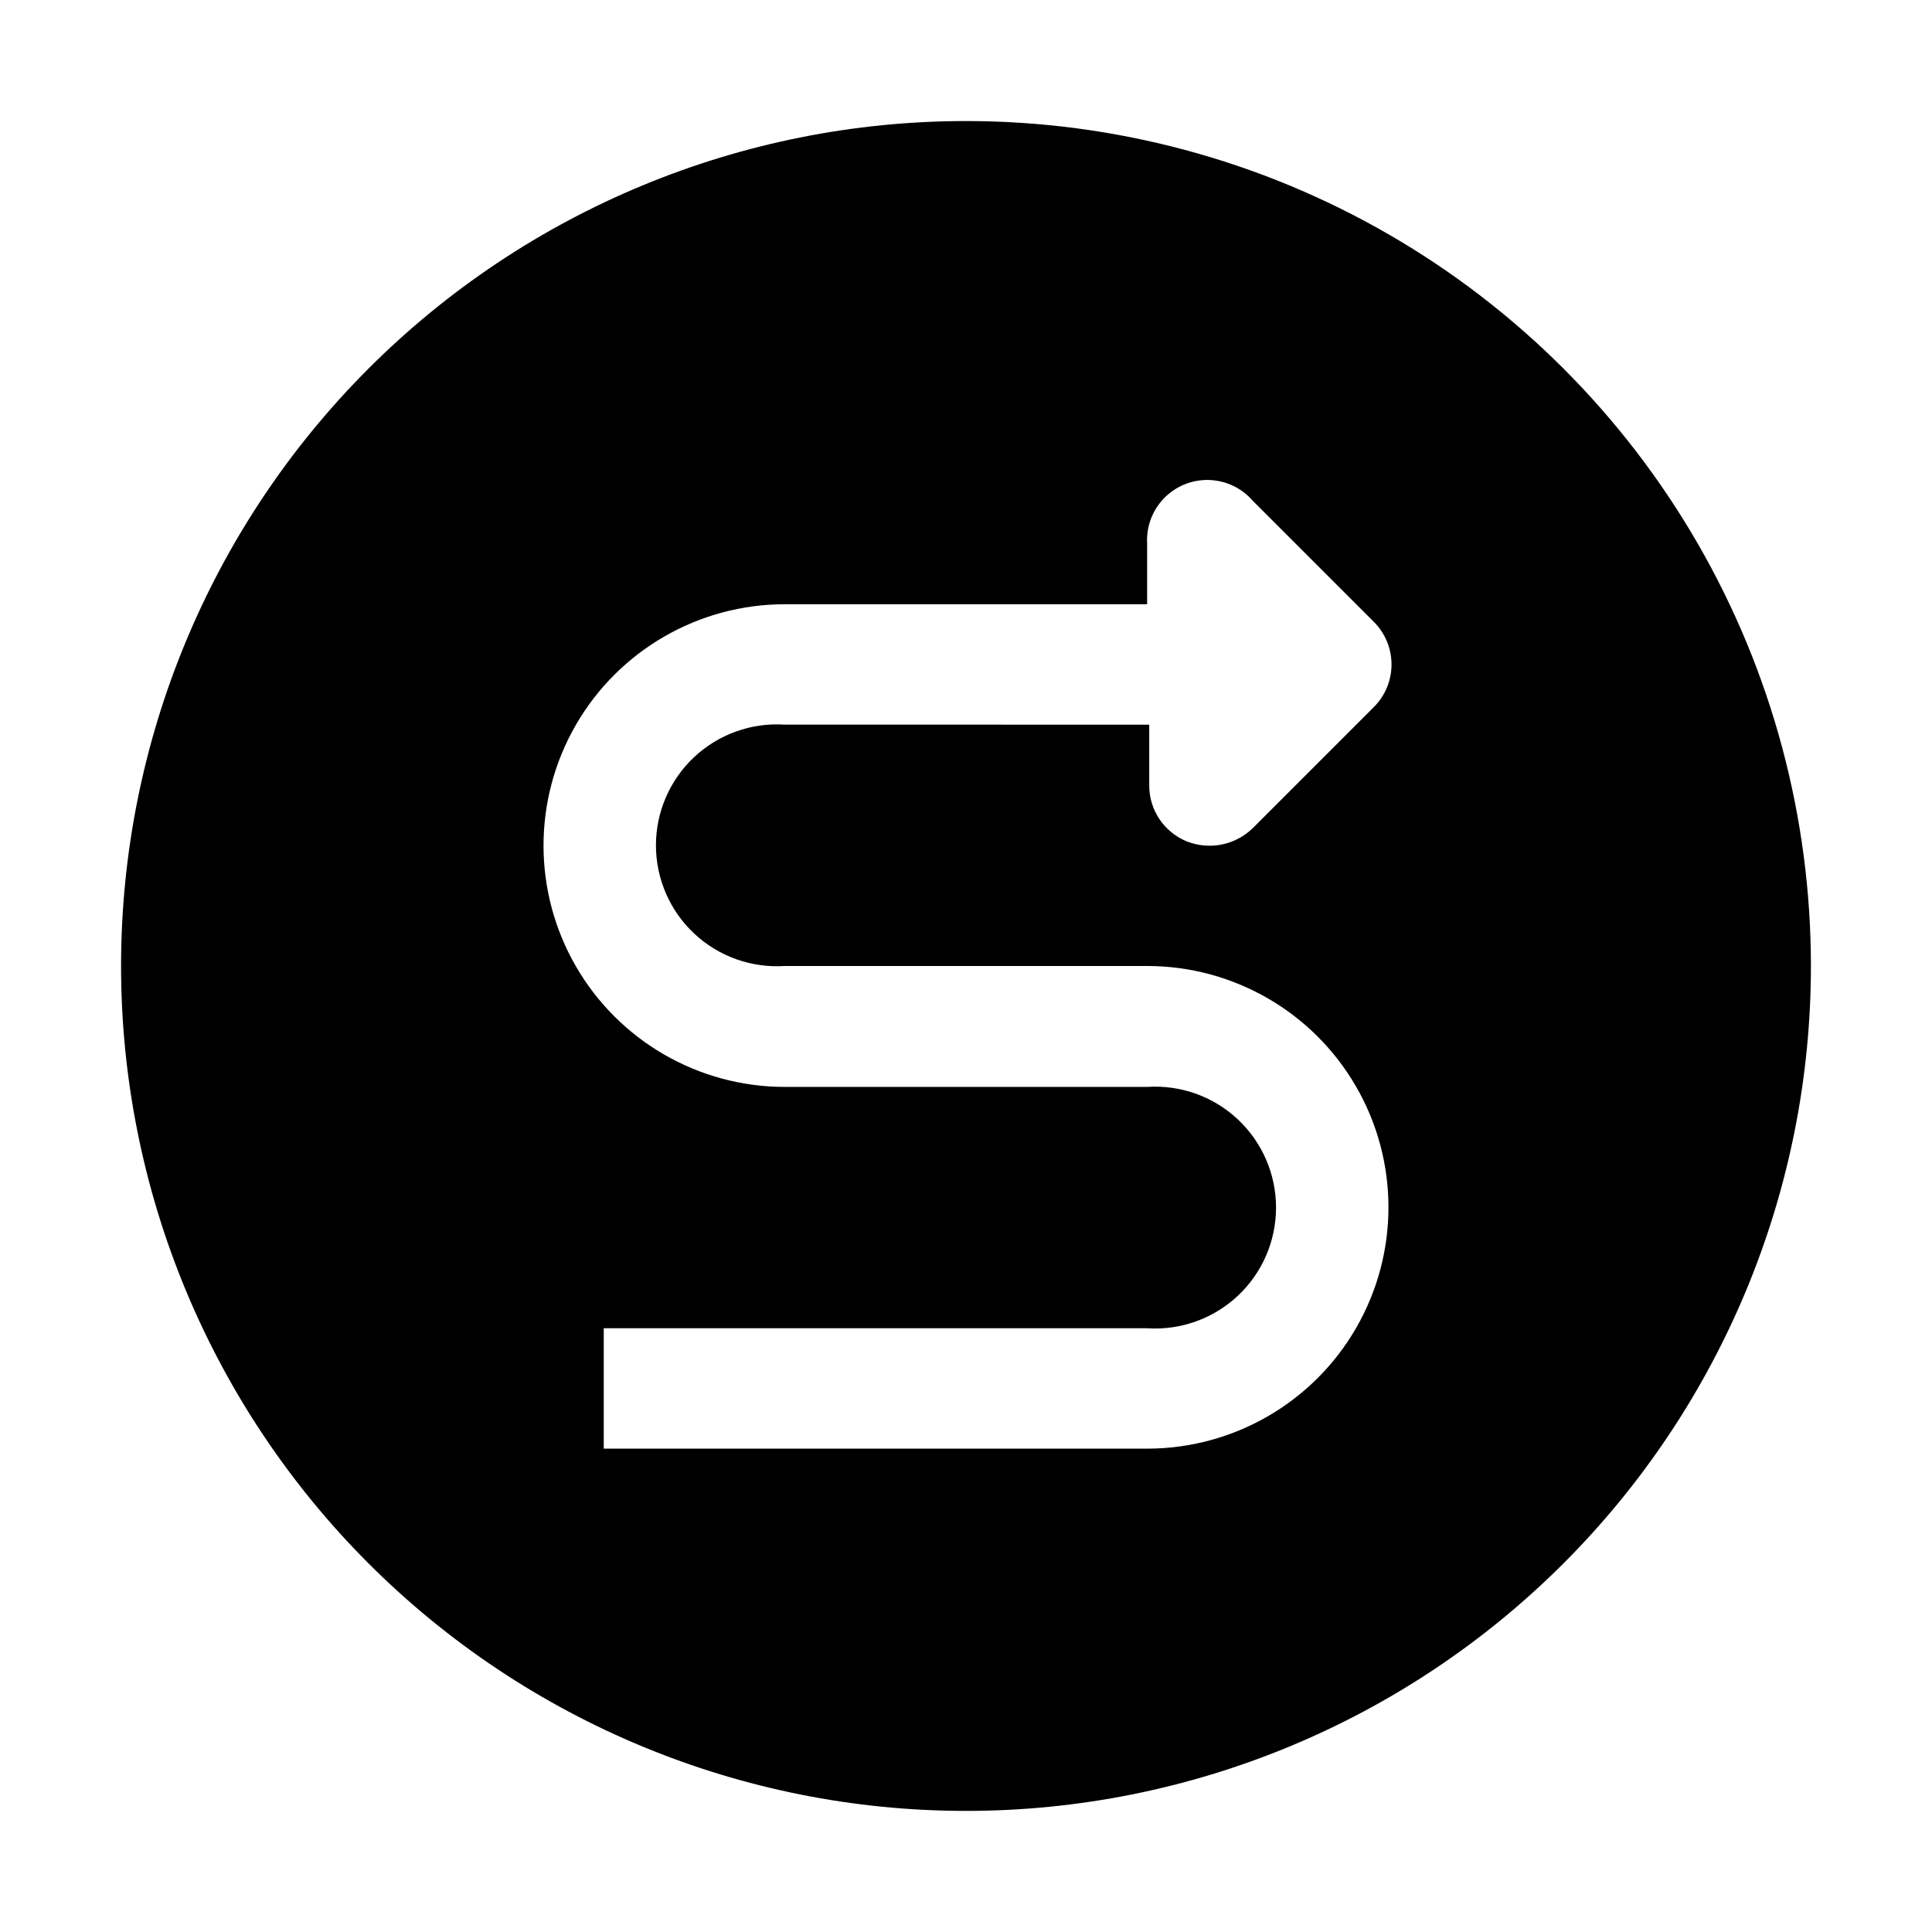<?xml version="1.0" encoding="UTF-8"?>
<!-- Uploaded to: ICON Repo, www.iconrepo.com, Generator: ICON Repo Mixer Tools -->
<svg fill="#000000" width="800px" height="800px" version="1.1" viewBox="144 144 512 512" xmlns="http://www.w3.org/2000/svg">
 <path d="m400 176.08c-59.387 0-116.34 23.594-158.33 65.586-41.992 41.992-65.586 98.945-65.586 158.33 0 59.383 23.594 116.34 65.586 158.33 41.992 41.992 98.945 65.582 158.33 65.582 59.383 0 116.34-23.59 158.33-65.582 41.992-41.992 65.582-98.949 65.582-158.33 0-39.309-10.348-77.918-30-111.96-19.652-34.039-47.918-62.305-81.957-81.957-34.039-19.652-72.652-30-111.96-30zm-48.004 159.96c-8.848-0.586-17.543 2.519-24.016 8.578-6.473 6.062-10.148 14.531-10.148 23.398 0 8.867 3.676 17.34 10.148 23.398 6.473 6.059 15.168 9.168 24.016 8.582h96.004c22.848 0 43.965 12.188 55.387 31.977 11.426 19.789 11.426 44.168 0 63.957-11.422 19.785-32.539 31.977-55.387 31.977h-144v-31.906h144c8.848 0.582 17.543-2.523 24.016-8.582 6.477-6.059 10.148-14.531 10.148-23.398 0-8.867-3.672-17.336-10.148-23.398-6.473-6.059-15.168-9.164-24.016-8.578h-96.004c-22.848 0-43.961-12.191-55.387-31.977-11.426-19.789-11.426-44.168 0-63.957 11.426-19.789 32.539-31.98 55.387-31.98h96.004v-16.094c-0.25-4.457 1.383-8.82 4.5-12.02 3.113-3.199 7.43-4.949 11.895-4.816 4.465 0.129 8.672 2.125 11.594 5.504l32.047 32.047h0.004c3.023 2.996 4.727 7.078 4.727 11.336 0 4.258-1.703 8.34-4.727 11.336l-32.047 32.047h-0.004c-2.266 2.211-5.121 3.719-8.227 4.34s-6.324 0.328-9.266-0.84c-2.945-1.203-5.465-3.254-7.238-5.898-1.77-2.644-2.711-5.758-2.699-8.938v-16.094z" fill-rule="evenodd"/>
</svg>